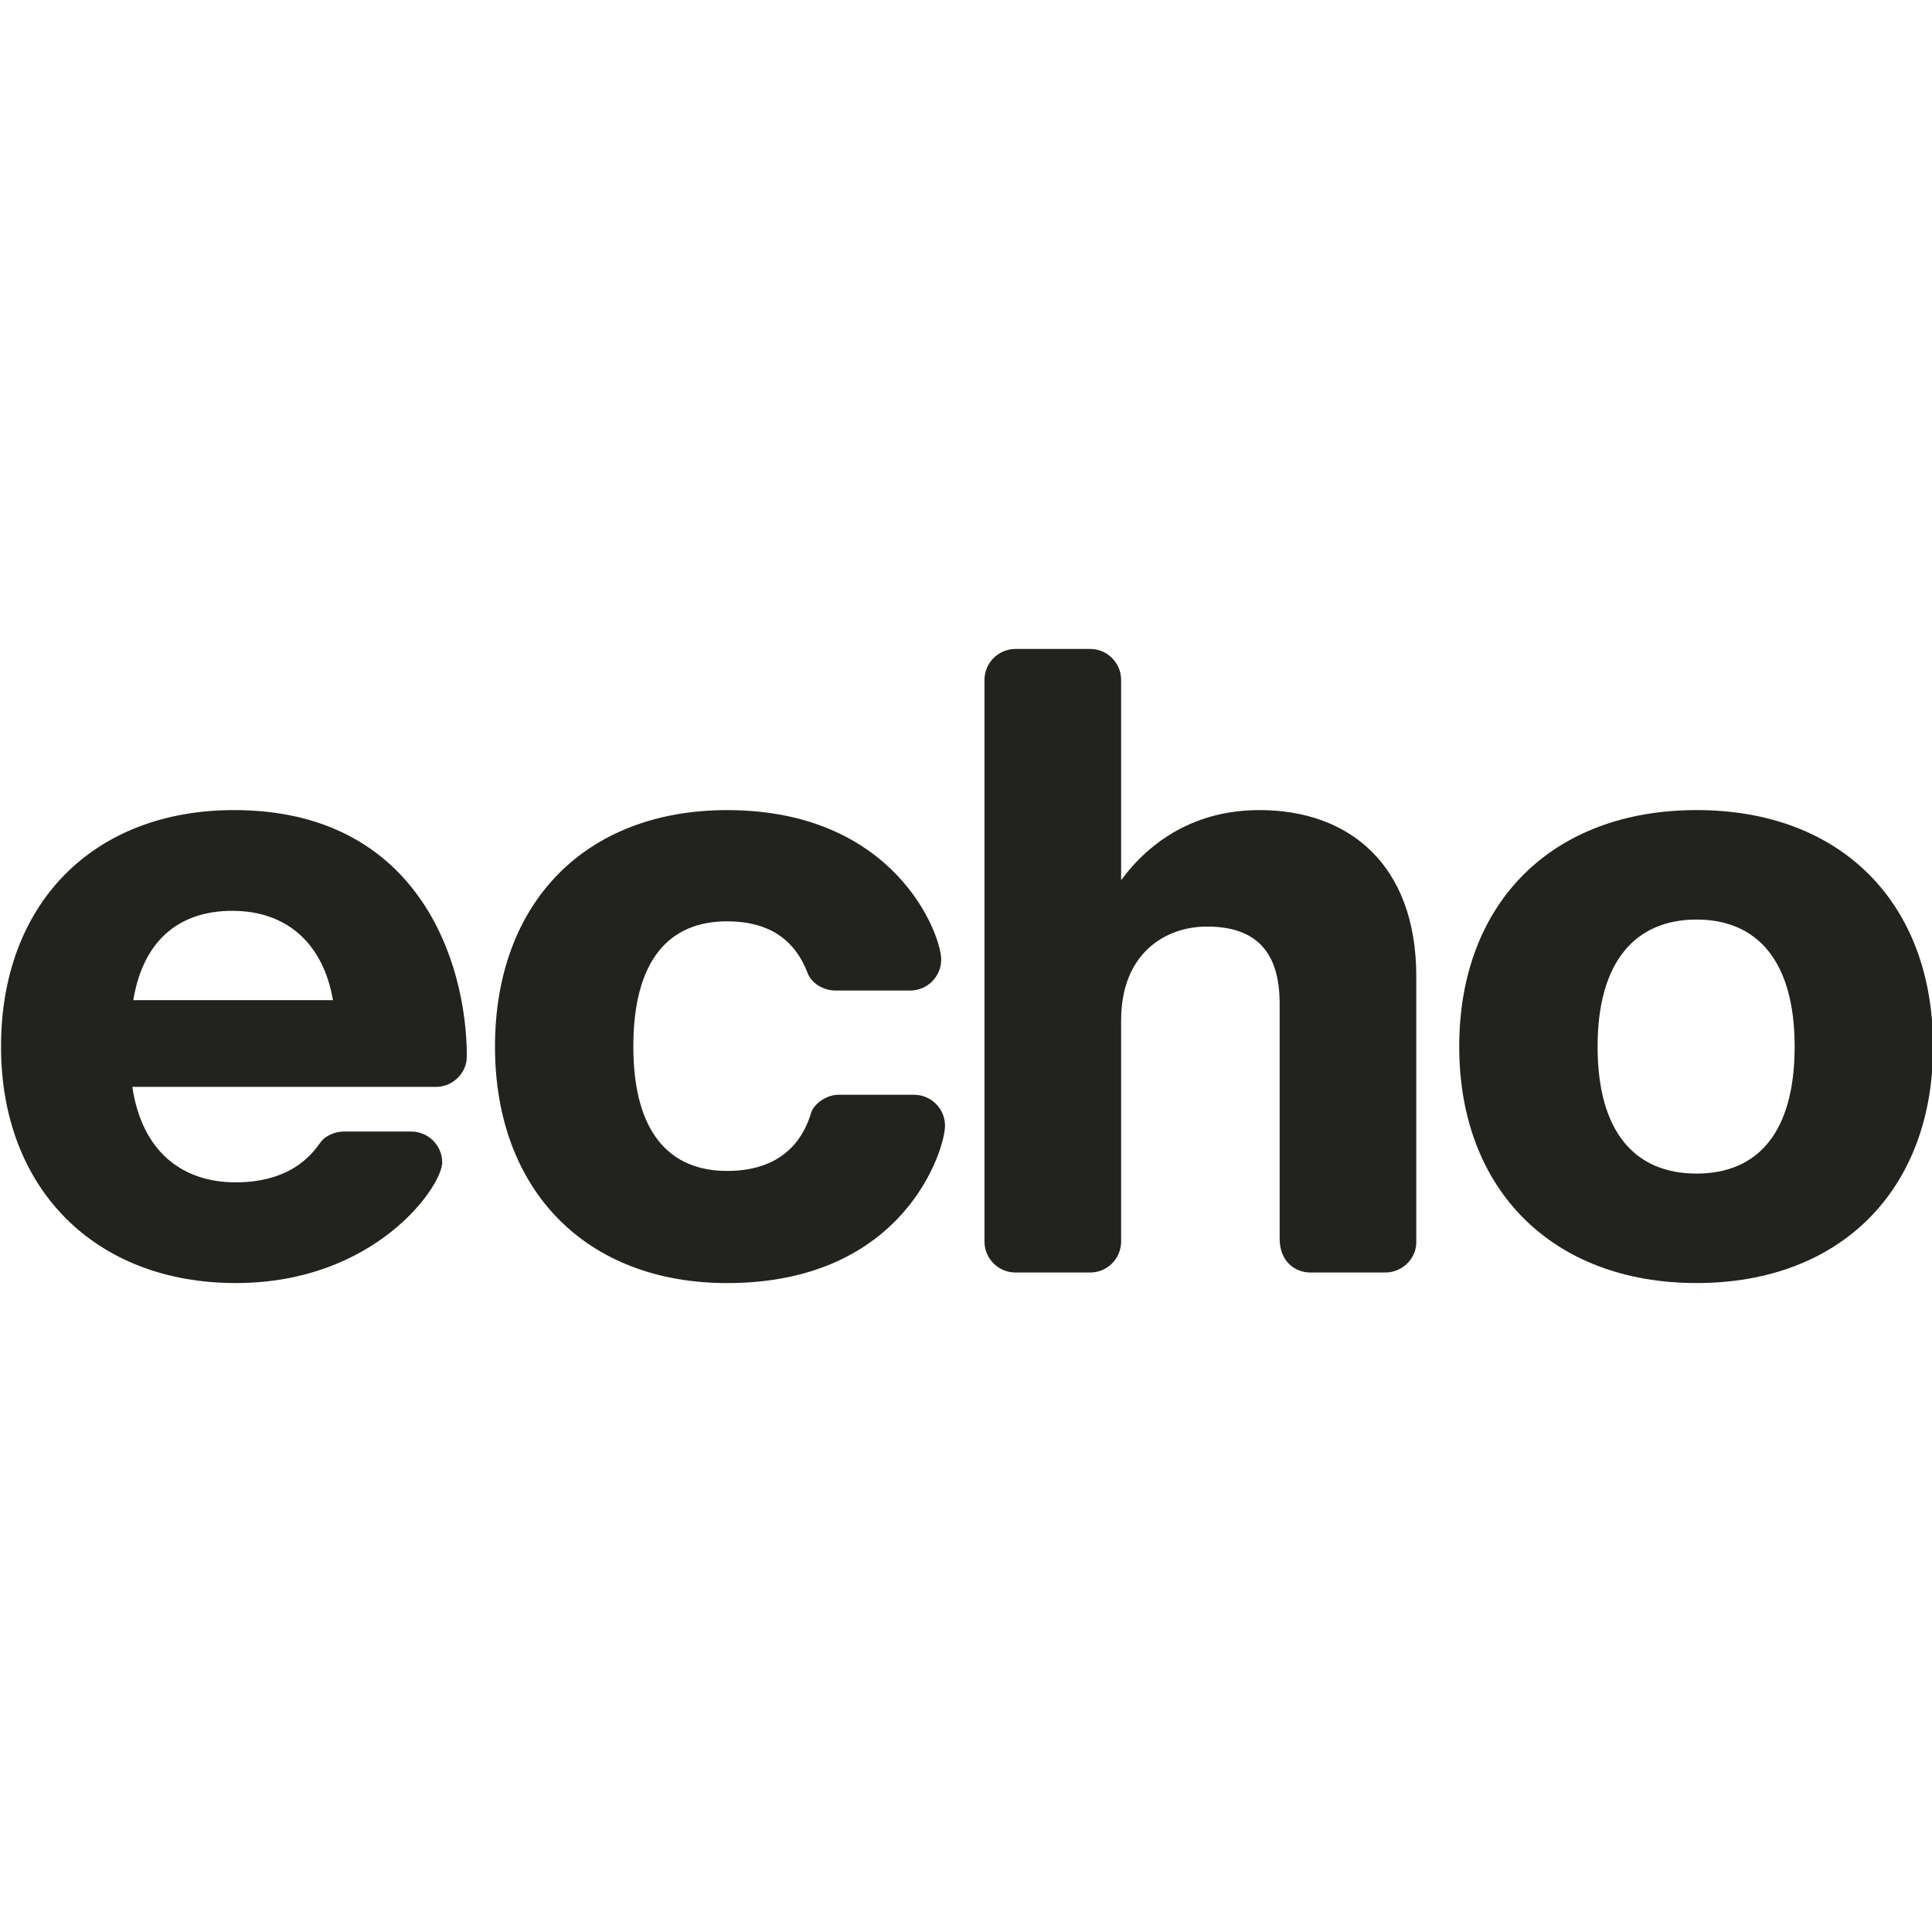 <?xml version="1.0" encoding="UTF-8"?><svg id="a" xmlns="http://www.w3.org/2000/svg" viewBox="0 0 512 512"><path d="m386.71,277.35c0-38.06,24.6-62.67,62.9-62.67s62.67,24.6,62.67,62.67-24.6,62.67-62.67,62.67-62.9-24.6-62.9-62.67Zm88.89,0c0-22.74-9.98-33.66-26-33.66s-26.22,10.91-26.22,33.66,9.98,33.66,26.22,33.66,26-10.91,26-33.66Z" style="fill:#22221e;"/><path d="m123.72,280.09c0-25.59-13.16-65.41-61.71-65.41C24.64,214.69.27,239.52.27,277.35s25.07,62.67,62.2,62.67,54.72-25.74,54.72-31.94c0-4.51-3.63-8.16-8.13-8.21h-18.03c-2.38.03-4.8,1.18-5.98,2.71-1.47,1.92-6.72,10.75-22.59,10.75-14.15,0-24.83-8.12-27.39-25.3h80.48c4.49,0,8.15-3.72,8.15-7.94Zm-88.4-15.04c2.78-16.71,13-23.67,26.23-23.67,14.62,0,24.13,8.82,26.69,23.67h-52.92Z" style="fill:#22221e;"/><path d="m242.29,290.12s-.06,0-.09,0-.06,0-.09,0h-19.79c-3.6,0-6.73,2.65-7.37,4.79-1.57,5.28-6.18,15.4-22.27,15.4-15.08,0-24.84-9.98-24.84-32.96s9.52-33.19,24.84-33.19c11,0,17.97,4.77,21.41,13.85.95,2.5,4.08,4.48,7.25,4.49.01,0,.02,0,.04,0,.01,0,.02,0,.04,0h19.82c4.52-.02,8.19-3.69,8.19-8.22,0-6.55-12.08-39.59-56.74-39.59-37.6,0-61.51,24.6-61.51,62.67s24.14,62.67,61.51,62.67c47.19,0,57.75-35.63,57.75-41.69,0-4.51-3.63-8.17-8.13-8.21Z" style="fill:#22221e;"/><path d="m375.33,258.78c0-29.71-17.87-44.1-41.55-44.1-16.71,0-28.78,7.89-36.67,18.57v-53.21c-.09-4.47-3.72-8.06-8.21-8.06h-19.78c-4.54,0-8.22,3.68-8.22,8.22v148.81c0,4.54,3.68,8.22,8.22,8.22h19.78c4.49,0,8.12-3.6,8.21-8.06,0-.05.02-.11.02-.16s-.02-.11-.02-.16v-58.46c0-17.64,11.6-24.84,22.75-24.84,13.46,0,19.26,7.19,19.26,20.42v62.28c0,5.95,3.97,8.98,8.15,8.98h19.86c4.47,0,8.2-3.67,8.2-8v-70.45Z" style="fill:#22221e;"/></svg>